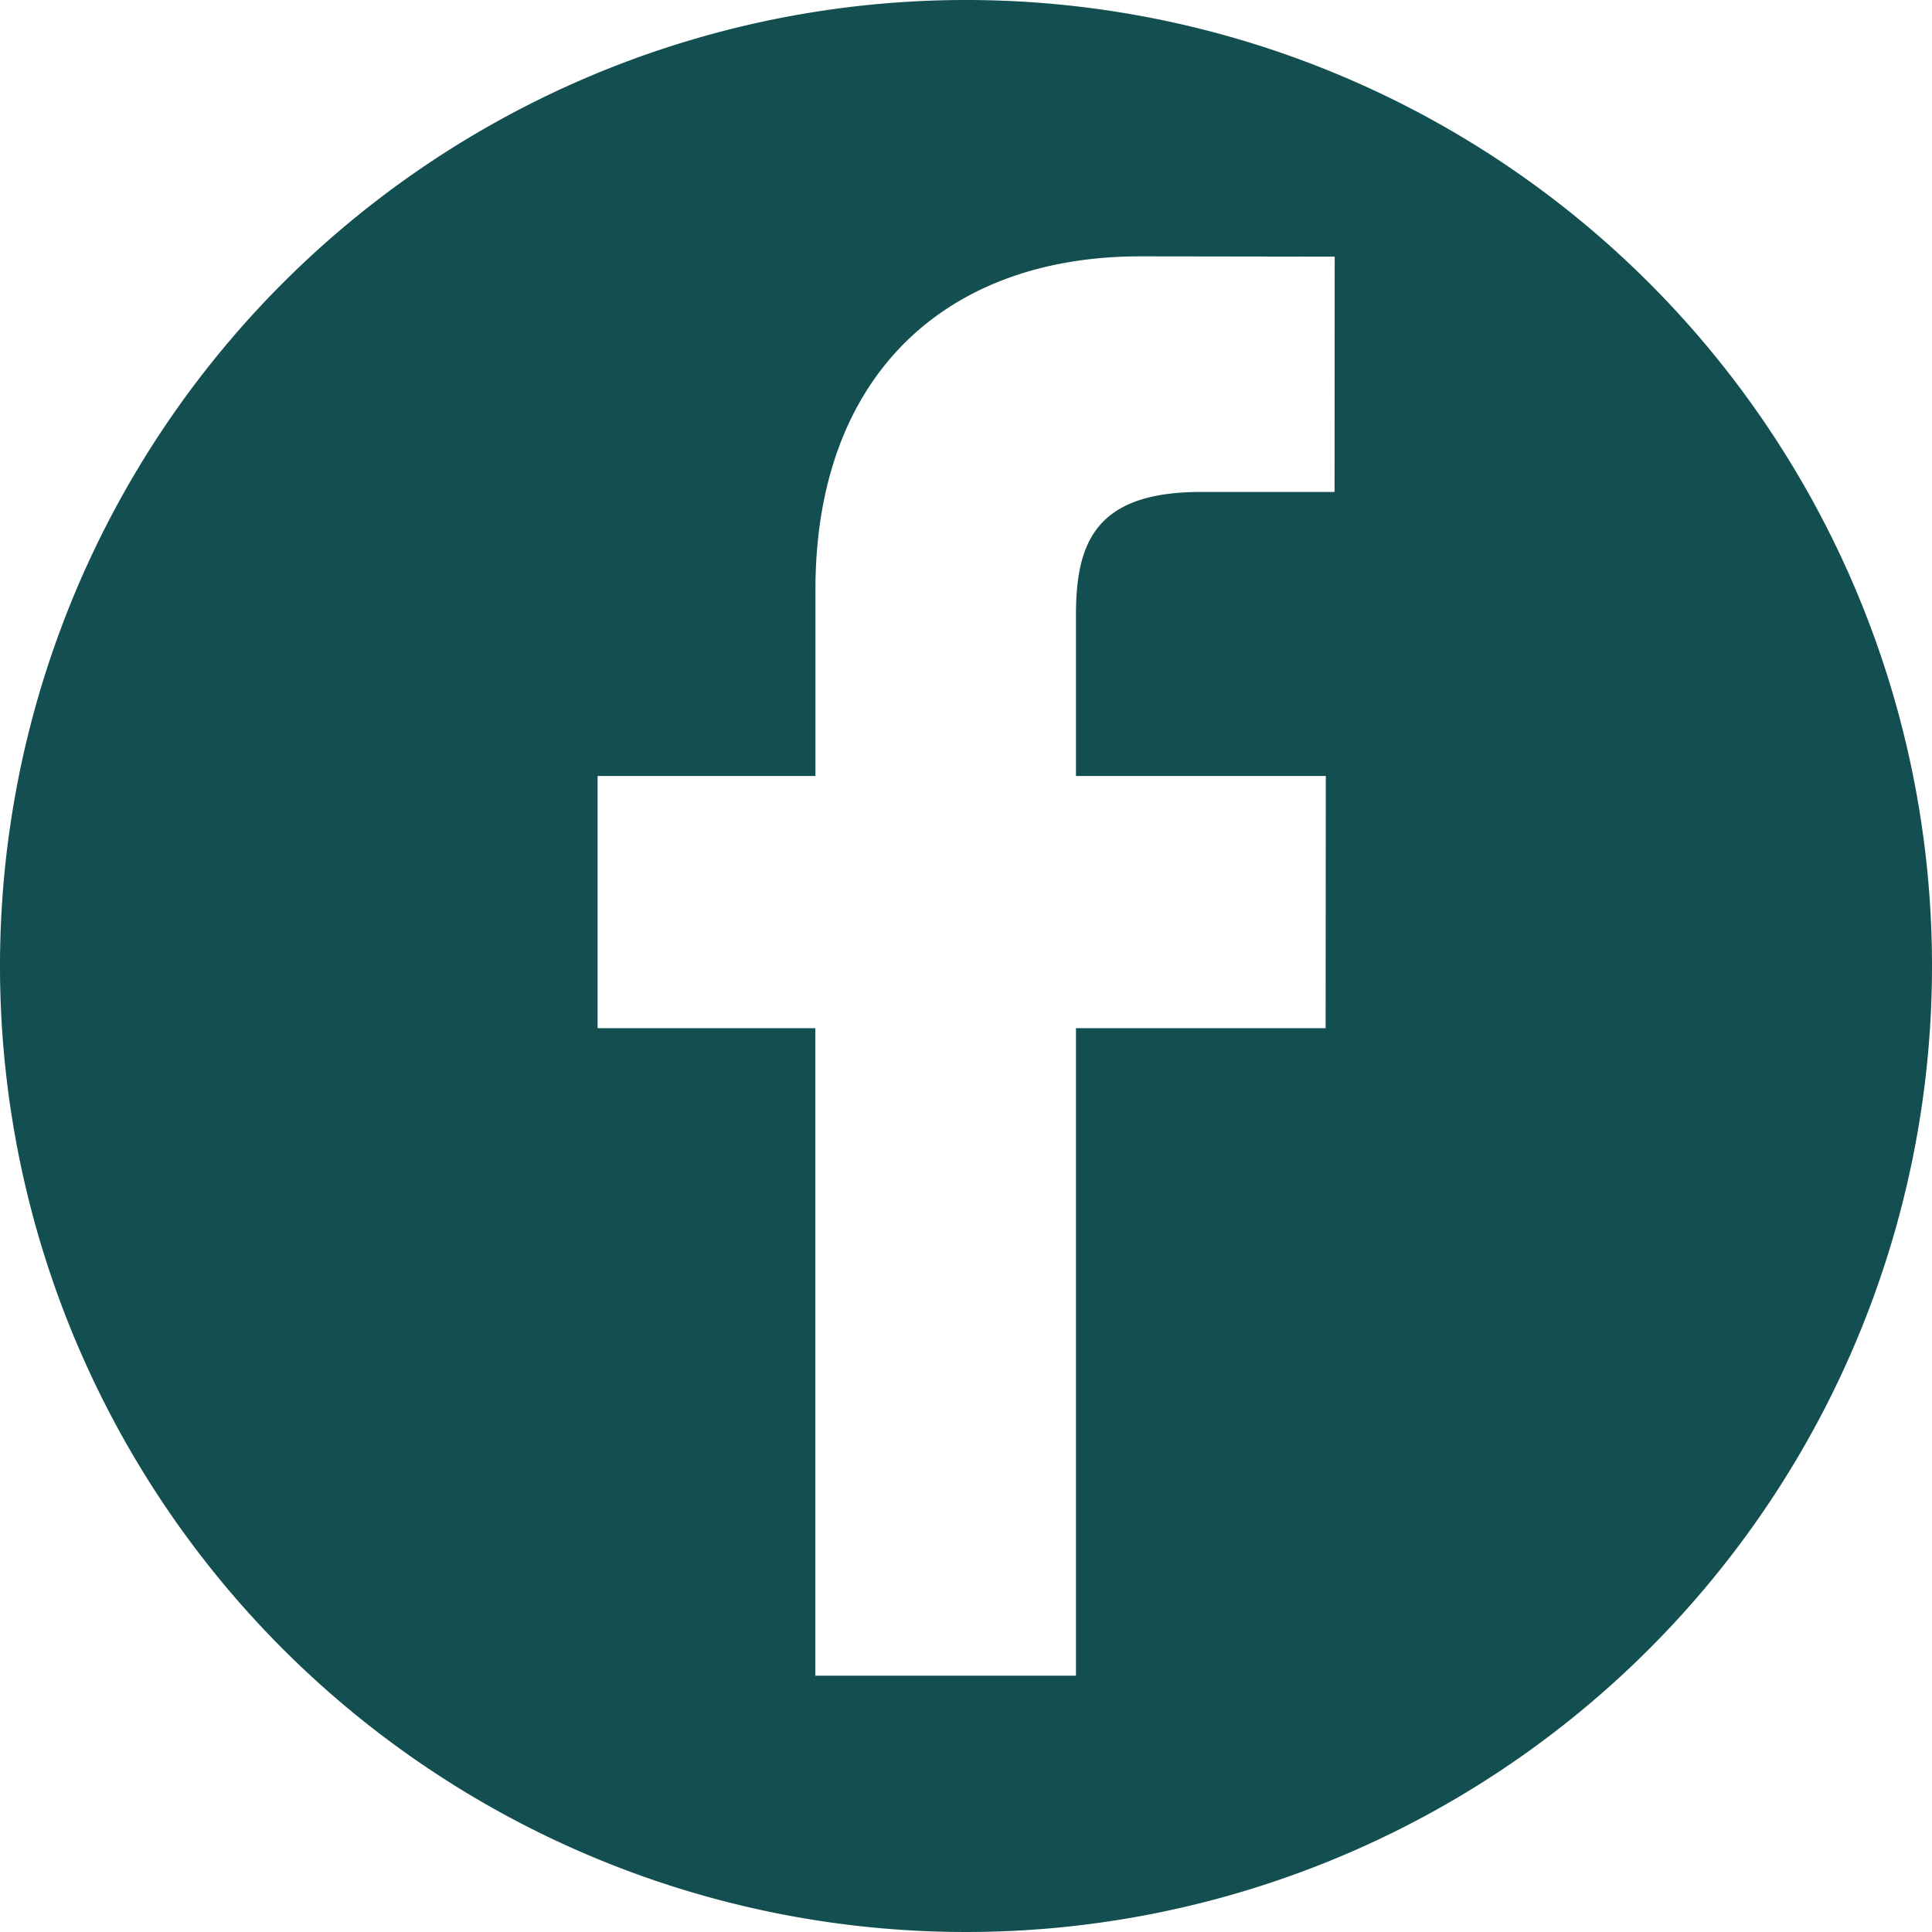 <svg id="Group_823" data-name="Group 823" xmlns="http://www.w3.org/2000/svg" width="54.638" height="54.638" viewBox="0 0 54.638 54.638">
  <path id="Path_195" data-name="Path 195" d="M530.319,503a27.319,27.319,0,1,0,27.319,27.319A27.317,27.317,0,0,0,530.319,503Zm10.423,13.913h-3.779c-2.963,0-3.534,1.409-3.534,3.476v4.556h7.066l-.006,7.133h-7.06v18.311h-7.371V532.078H519.9v-7.133h6.161v-5.263c0-6.107,3.731-9.432,9.179-9.432l5.506.008Zm0,0" transform="translate(-503 -503)" fill="#134f50"/>
</svg>
